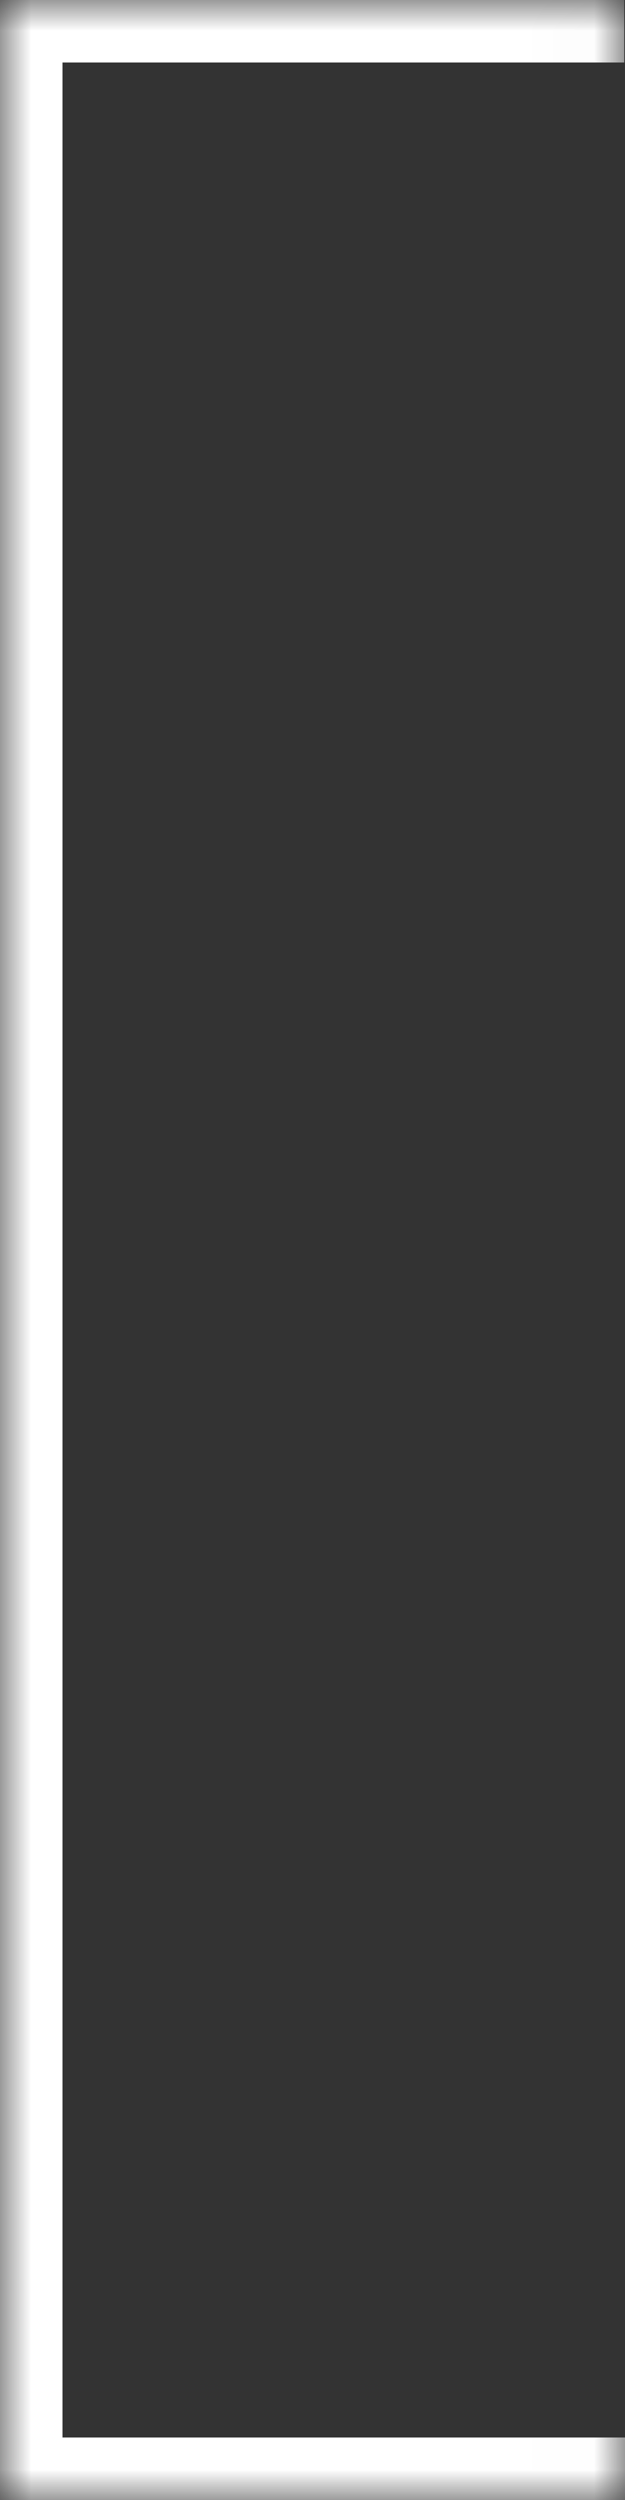 <?xml version="1.0" encoding="UTF-8"?> <svg xmlns="http://www.w3.org/2000/svg" width="10" height="40" viewBox="0 0 10 40" fill="none"><rect x="0" y="0" width="10" height="40" fill="#333333" stroke="none"/><mask id="path-1-inside-1_3282_938" fill="white"><path d="M10 40H0V0H9.988"></path></mask><path d="M0 40H-1V41H0V40ZM0 0V-1H-1V0H0ZM10 39H0V41H10V39ZM1 40V0H-1V40H1ZM0 1H9.988V-1H0V1Z" fill="white" mask="url(#path-1-inside-1_3282_938)"></path></svg> 